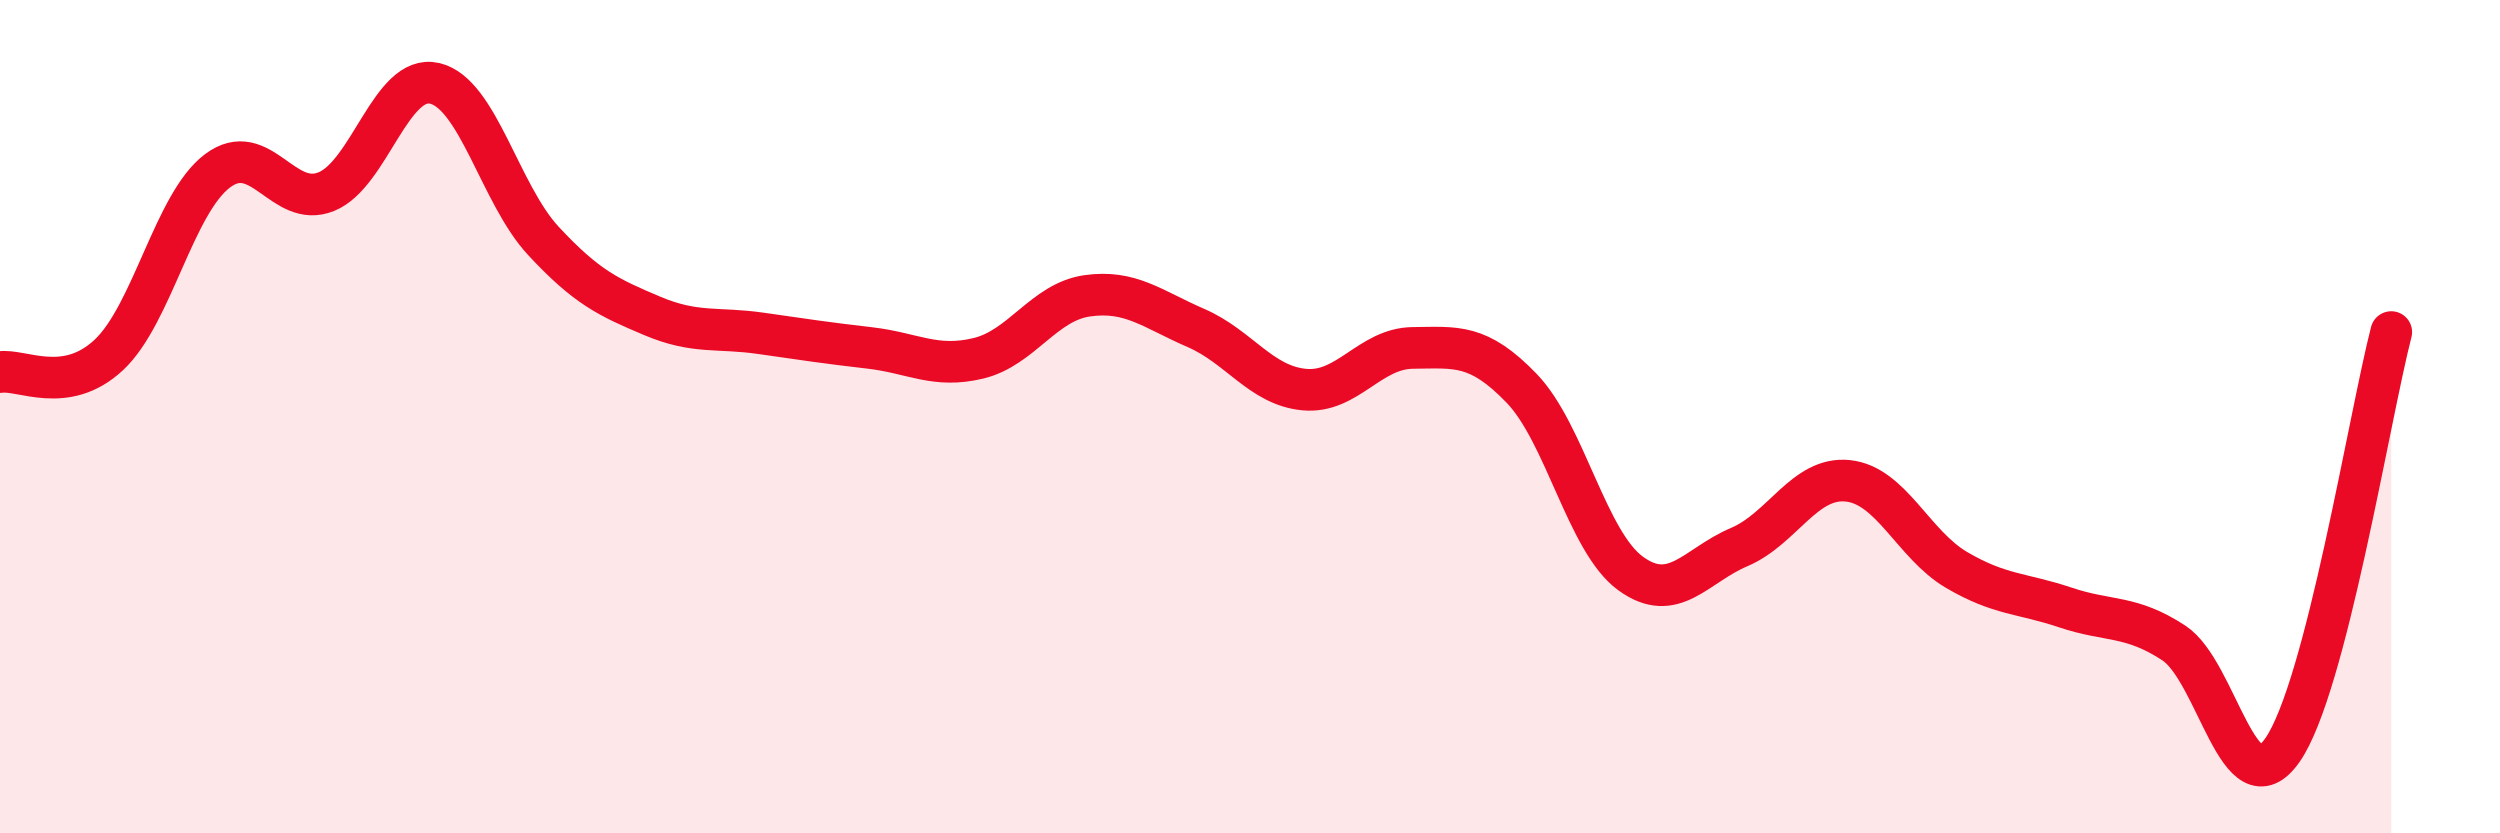
    <svg width="60" height="20" viewBox="0 0 60 20" xmlns="http://www.w3.org/2000/svg">
      <path
        d="M 0,8.93 C 0.52,8.85 1.57,9.49 2.61,8.52 C 3.65,7.55 4.18,4.88 5.22,4.1 C 6.26,3.32 6.79,5.02 7.83,4.6 C 8.87,4.18 9.39,1.76 10.43,2 C 11.47,2.24 12,4.66 13.04,5.78 C 14.08,6.9 14.61,7.14 15.65,7.58 C 16.69,8.02 17.22,7.85 18.26,8 C 19.3,8.15 19.83,8.23 20.87,8.35 C 21.91,8.47 22.44,8.85 23.48,8.6 C 24.52,8.35 25.05,7.25 26.09,7.1 C 27.13,6.95 27.66,7.42 28.7,7.87 C 29.74,8.32 30.26,9.25 31.3,9.35 C 32.34,9.45 32.87,8.36 33.91,8.35 C 34.95,8.34 35.48,8.24 36.52,9.32 C 37.56,10.4 38.09,13 39.13,13.76 C 40.17,14.52 40.7,13.57 41.74,13.13 C 42.78,12.69 43.31,11.43 44.35,11.54 C 45.39,11.65 45.92,13.07 46.96,13.68 C 48,14.29 48.53,14.23 49.57,14.58 C 50.61,14.93 51.13,14.75 52.17,15.43 C 53.21,16.11 53.74,19.49 54.78,18 C 55.82,16.51 56.87,9.98 57.39,7.97L57.39 20L0 20Z"
        fill="#EB0A25"
        opacity="0.1"
        stroke-linecap="round"
        stroke-linejoin="round"
      />
      <path
        d="M 0,8.93 C 0.52,8.85 1.57,9.49 2.61,8.52 C 3.65,7.55 4.18,4.88 5.22,4.1 C 6.26,3.32 6.79,5.02 7.83,4.6 C 8.87,4.18 9.39,1.76 10.43,2 C 11.47,2.24 12,4.66 13.04,5.78 C 14.08,6.9 14.61,7.14 15.65,7.58 C 16.69,8.02 17.22,7.85 18.26,8 C 19.3,8.15 19.83,8.23 20.87,8.35 C 21.91,8.47 22.44,8.85 23.48,8.6 C 24.52,8.35 25.05,7.25 26.09,7.1 C 27.13,6.95 27.66,7.42 28.7,7.87 C 29.74,8.32 30.26,9.25 31.3,9.35 C 32.34,9.45 32.87,8.36 33.91,8.35 C 34.95,8.34 35.48,8.24 36.52,9.32 C 37.56,10.4 38.09,13 39.13,13.76 C 40.17,14.52 40.7,13.57 41.74,13.13 C 42.78,12.69 43.31,11.43 44.35,11.54 C 45.39,11.65 45.92,13.07 46.96,13.68 C 48,14.29 48.53,14.23 49.57,14.58 C 50.61,14.93 51.13,14.75 52.17,15.43 C 53.21,16.11 53.74,19.49 54.78,18 C 55.82,16.51 56.87,9.98 57.39,7.97"
        stroke="#EB0A25"
        stroke-width="1"
        fill="none"
        stroke-linecap="round"
        stroke-linejoin="round"
      />
    </svg>
  